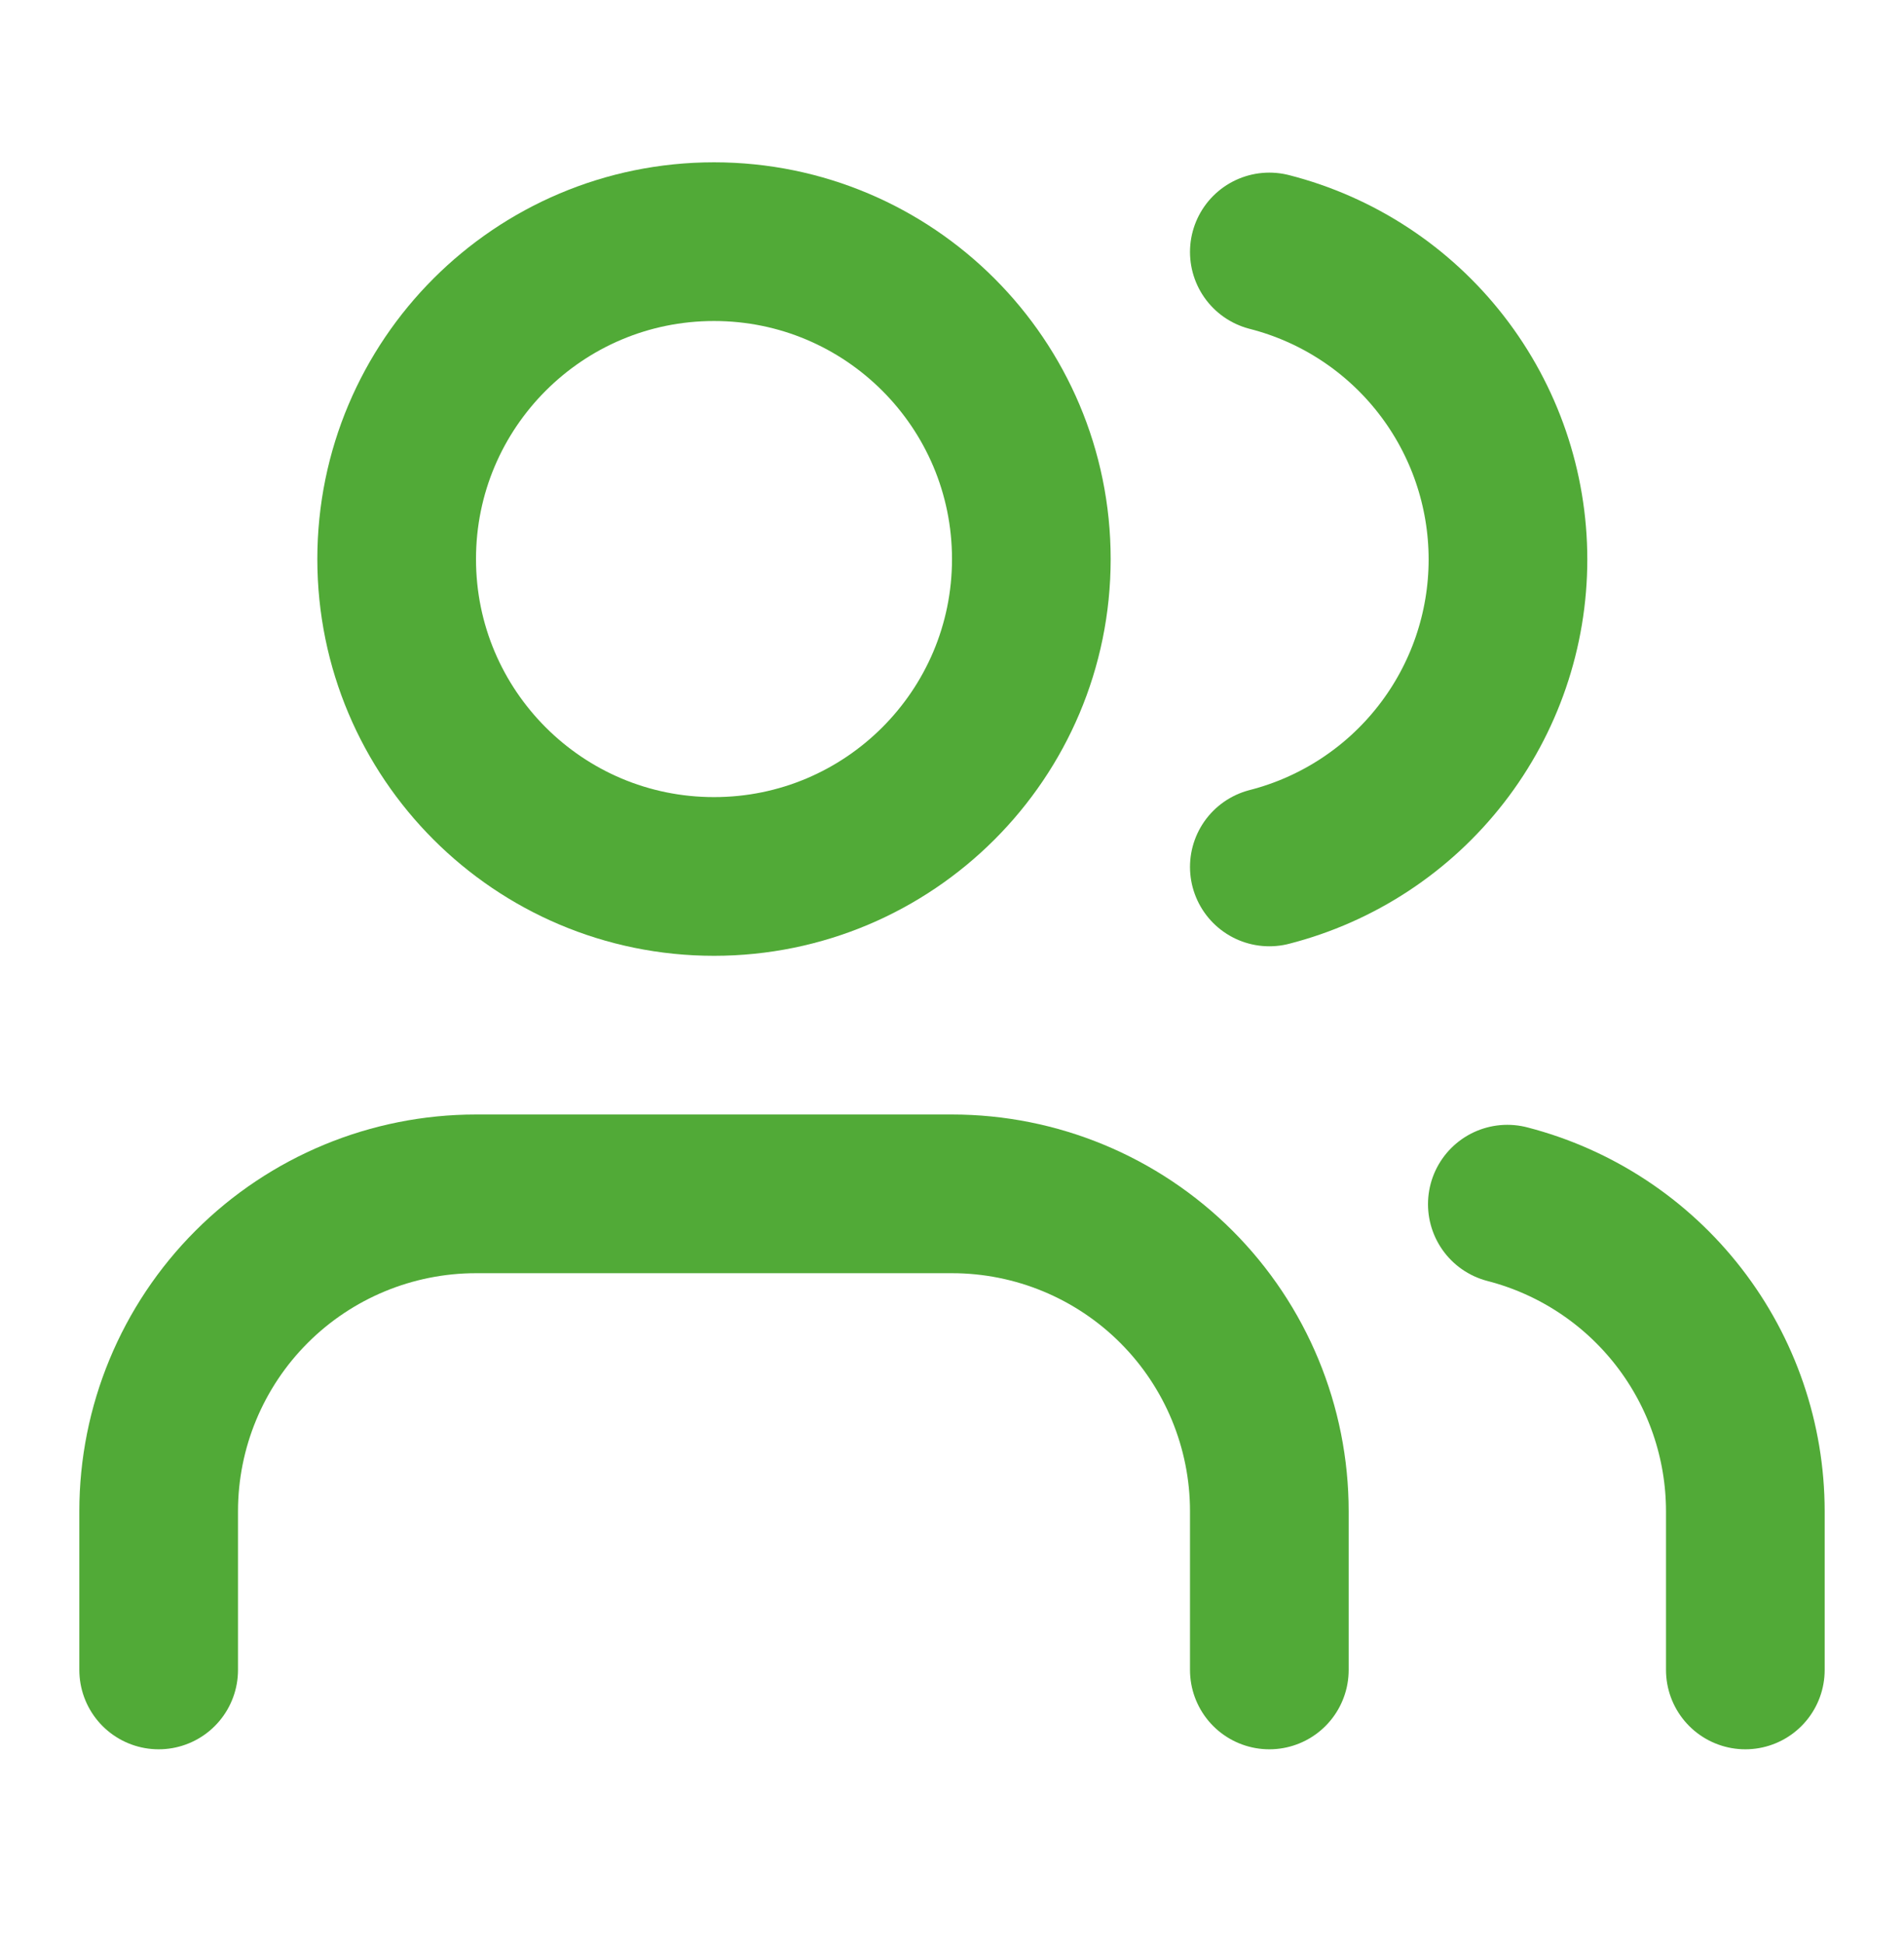 <svg width="48" height="49" viewBox="0 0 48 49" fill="none" xmlns="http://www.w3.org/2000/svg">
<path d="M32 42.091V38.091C32 35.969 31.157 33.934 29.657 32.434C28.157 30.934 26.122 30.091 24 30.091H12C9.878 30.091 7.843 30.934 6.343 32.434C4.843 33.934 4 35.969 4 38.091V42.091" stroke="#51AA37" stroke-width="4" stroke-linecap="round" stroke-linejoin="round"/>
<path d="M18 22.091C22.418 22.091 26 18.509 26 14.091C26 9.673 22.418 6.091 18 6.091C13.582 6.091 10 9.673 10 14.091C10 18.509 13.582 22.091 18 22.091Z" stroke="#51AA37" stroke-width="4" stroke-linecap="round" stroke-linejoin="round"/>
<path d="M44 42.091V38.091C43.999 36.318 43.409 34.596 42.323 33.196C41.237 31.794 39.716 30.794 38 30.351" stroke="#51AA37" stroke-width="4" stroke-linecap="round" stroke-linejoin="round"/>
<path d="M32 6.351C33.721 6.791 35.246 7.792 36.335 9.195C37.425 10.599 38.016 12.325 38.016 14.101C38.016 15.877 37.425 17.603 36.335 19.006C35.246 20.409 33.721 21.41 32 21.851" stroke="#51AA37" stroke-width="4" stroke-linecap="round" stroke-linejoin="round"/>
</svg>
